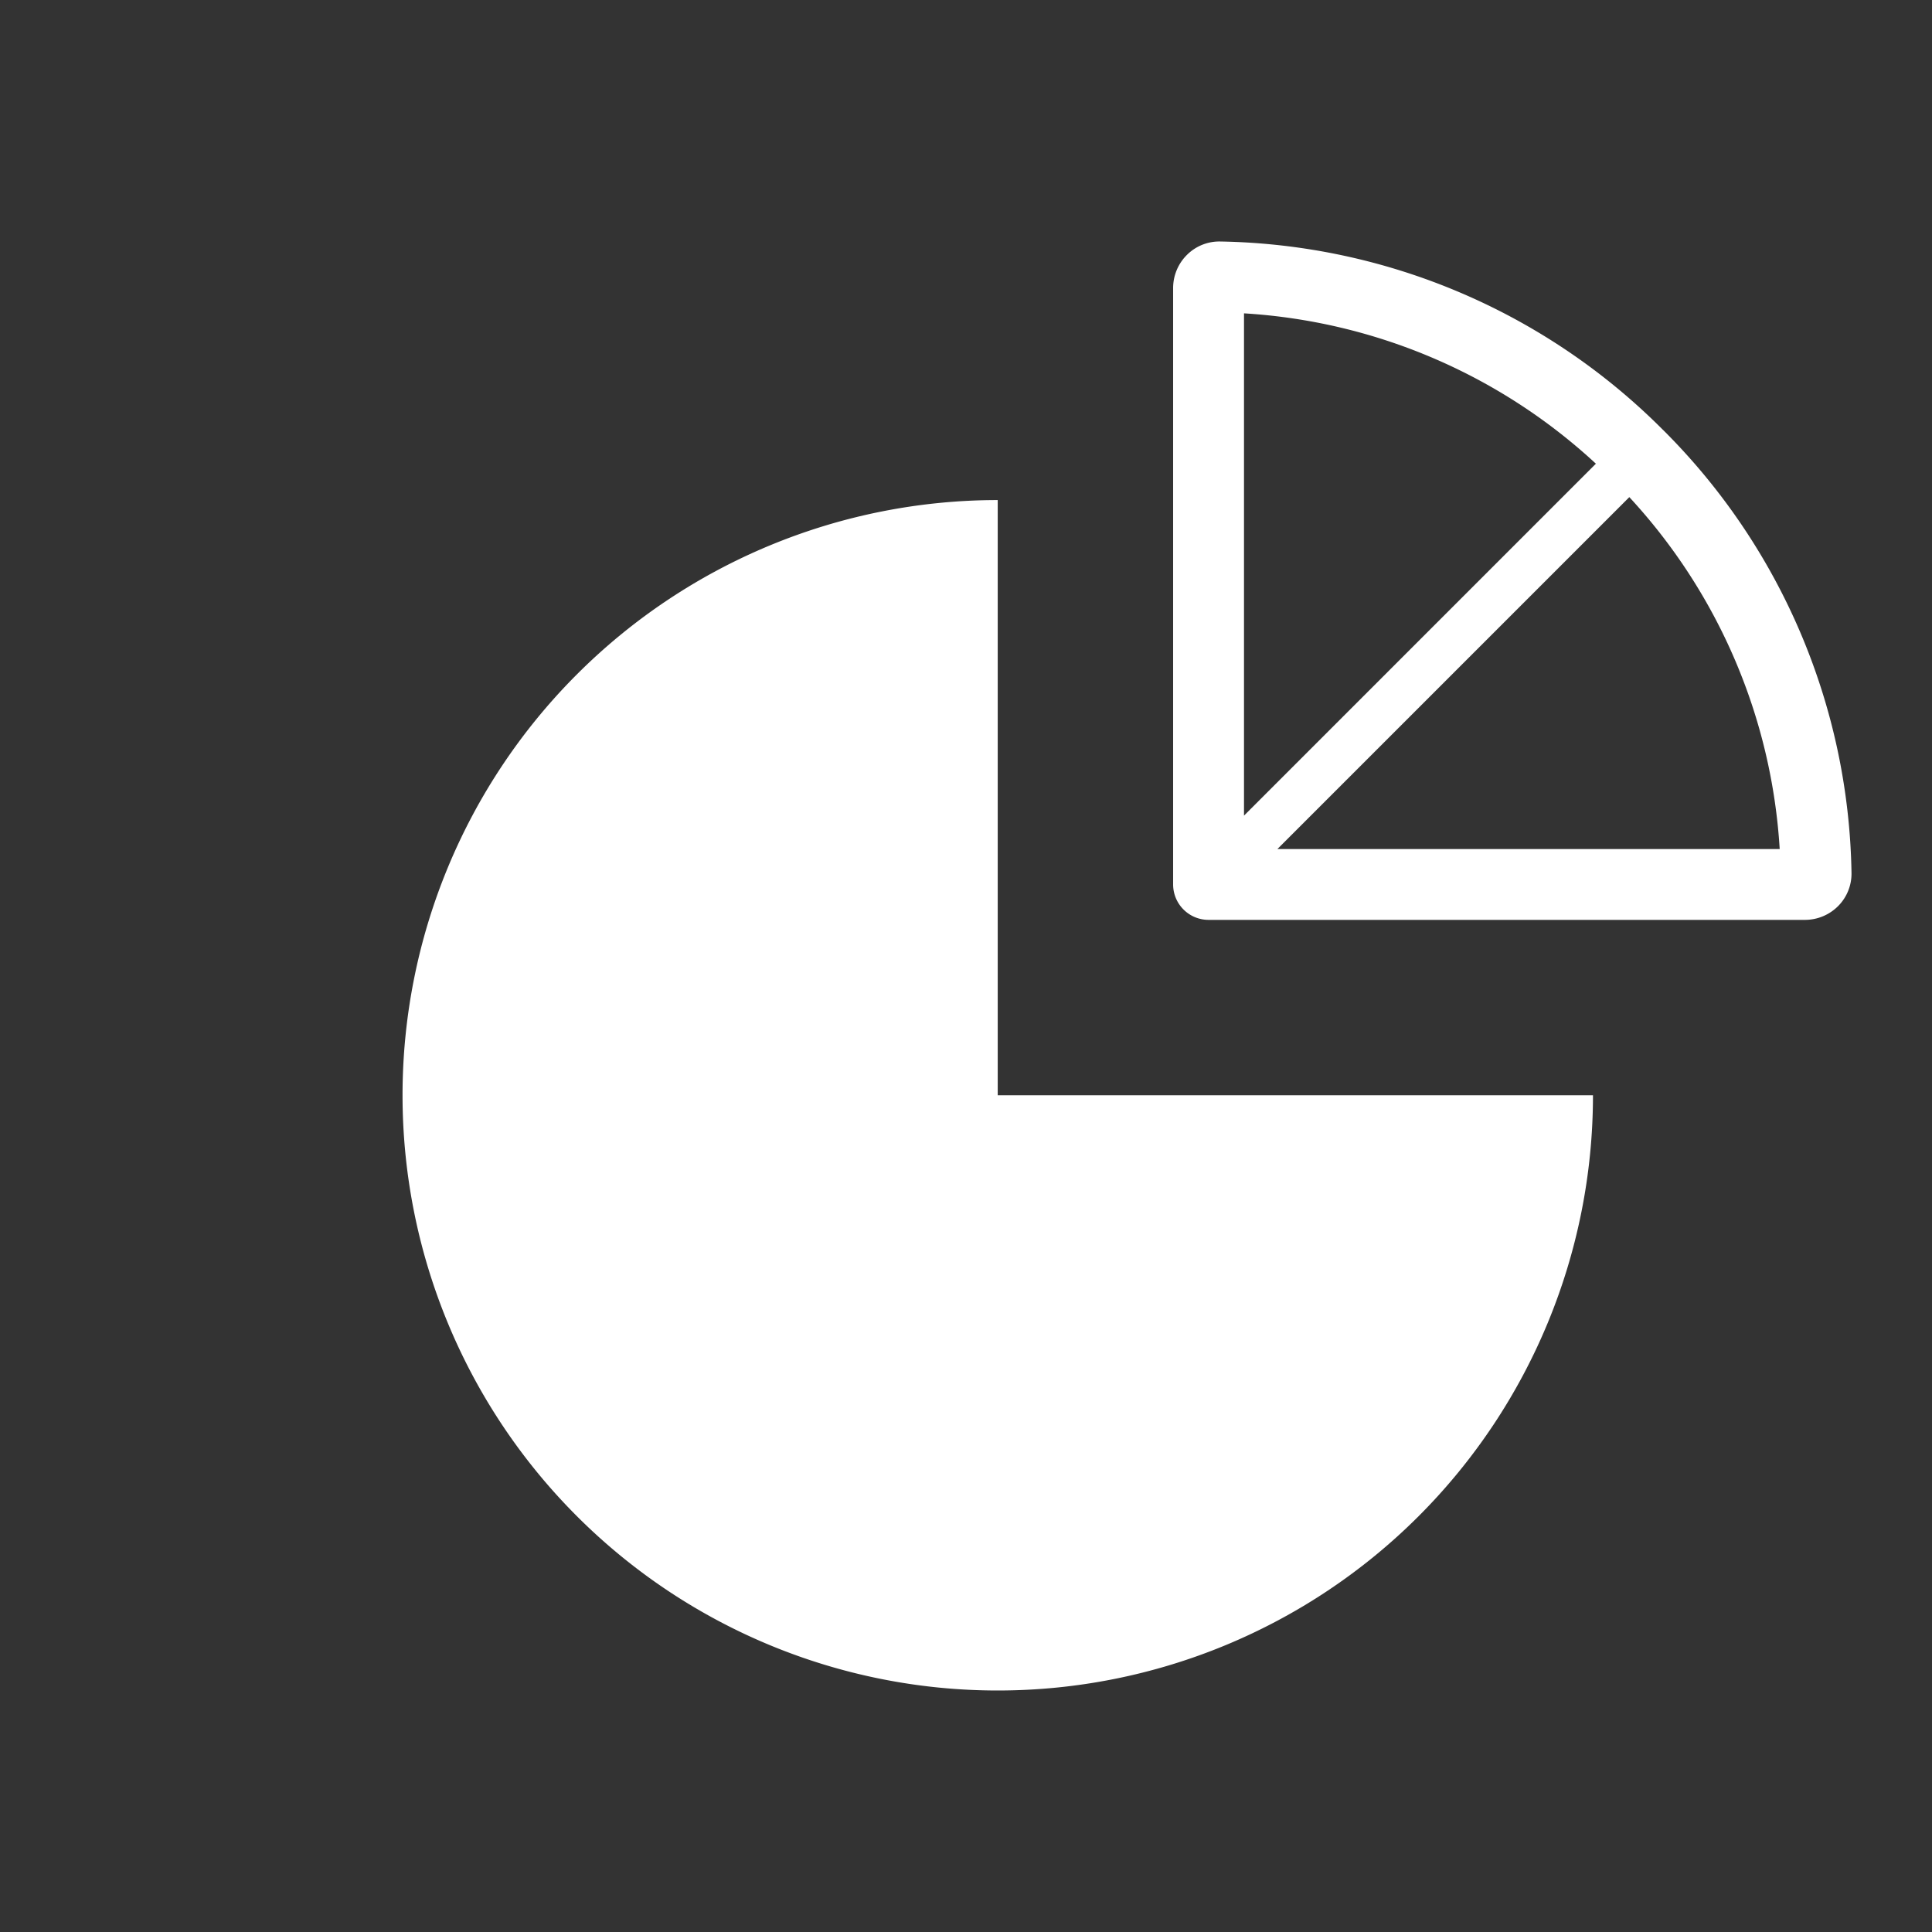 <?xml version="1.0" encoding="UTF-8"?>
<svg xmlns="http://www.w3.org/2000/svg" width="48" height="48" viewBox="0 0 48 48">
  <rect x="0" y="0" width="48" height="48" fill="#333333" stroke="none"/>
  <g id="icon_solution_03" transform="translate(-774 -2014)">
    <rect id="base" width="48" height="48" transform="translate(774 2014)" fill="#fff" opacity="0"/>
    <path id="パス_52057" data-name="パス 52057" d="M50.711,4.682A15.9,15.9,0,0,0,39.711,0a1.139,1.139,0,0,0-.826.33,1.159,1.159,0,0,0-.346.824V15.974a.88.88,0,0,0,.88.88H54.24a1.163,1.163,0,0,0,.824-.346,1.142,1.142,0,0,0,.329-.827,15.89,15.89,0,0,0-4.682-11m-1.669.84L40.3,14.264V1.785a14.122,14.122,0,0,1,8.743,3.736m-7.913,9.573,8.743-8.743a14.127,14.127,0,0,1,3.736,8.743Z" transform="translate(764.607 2020)" fill="#fff"/>
    <path id="パス_52058" data-name="パス 52058" d="M14.788,12.93A14.788,14.788,0,1,0,29.577,27.718H14.788Z" transform="translate(784 2013.494)" fill="#fff"/>
  </g>
</svg>
